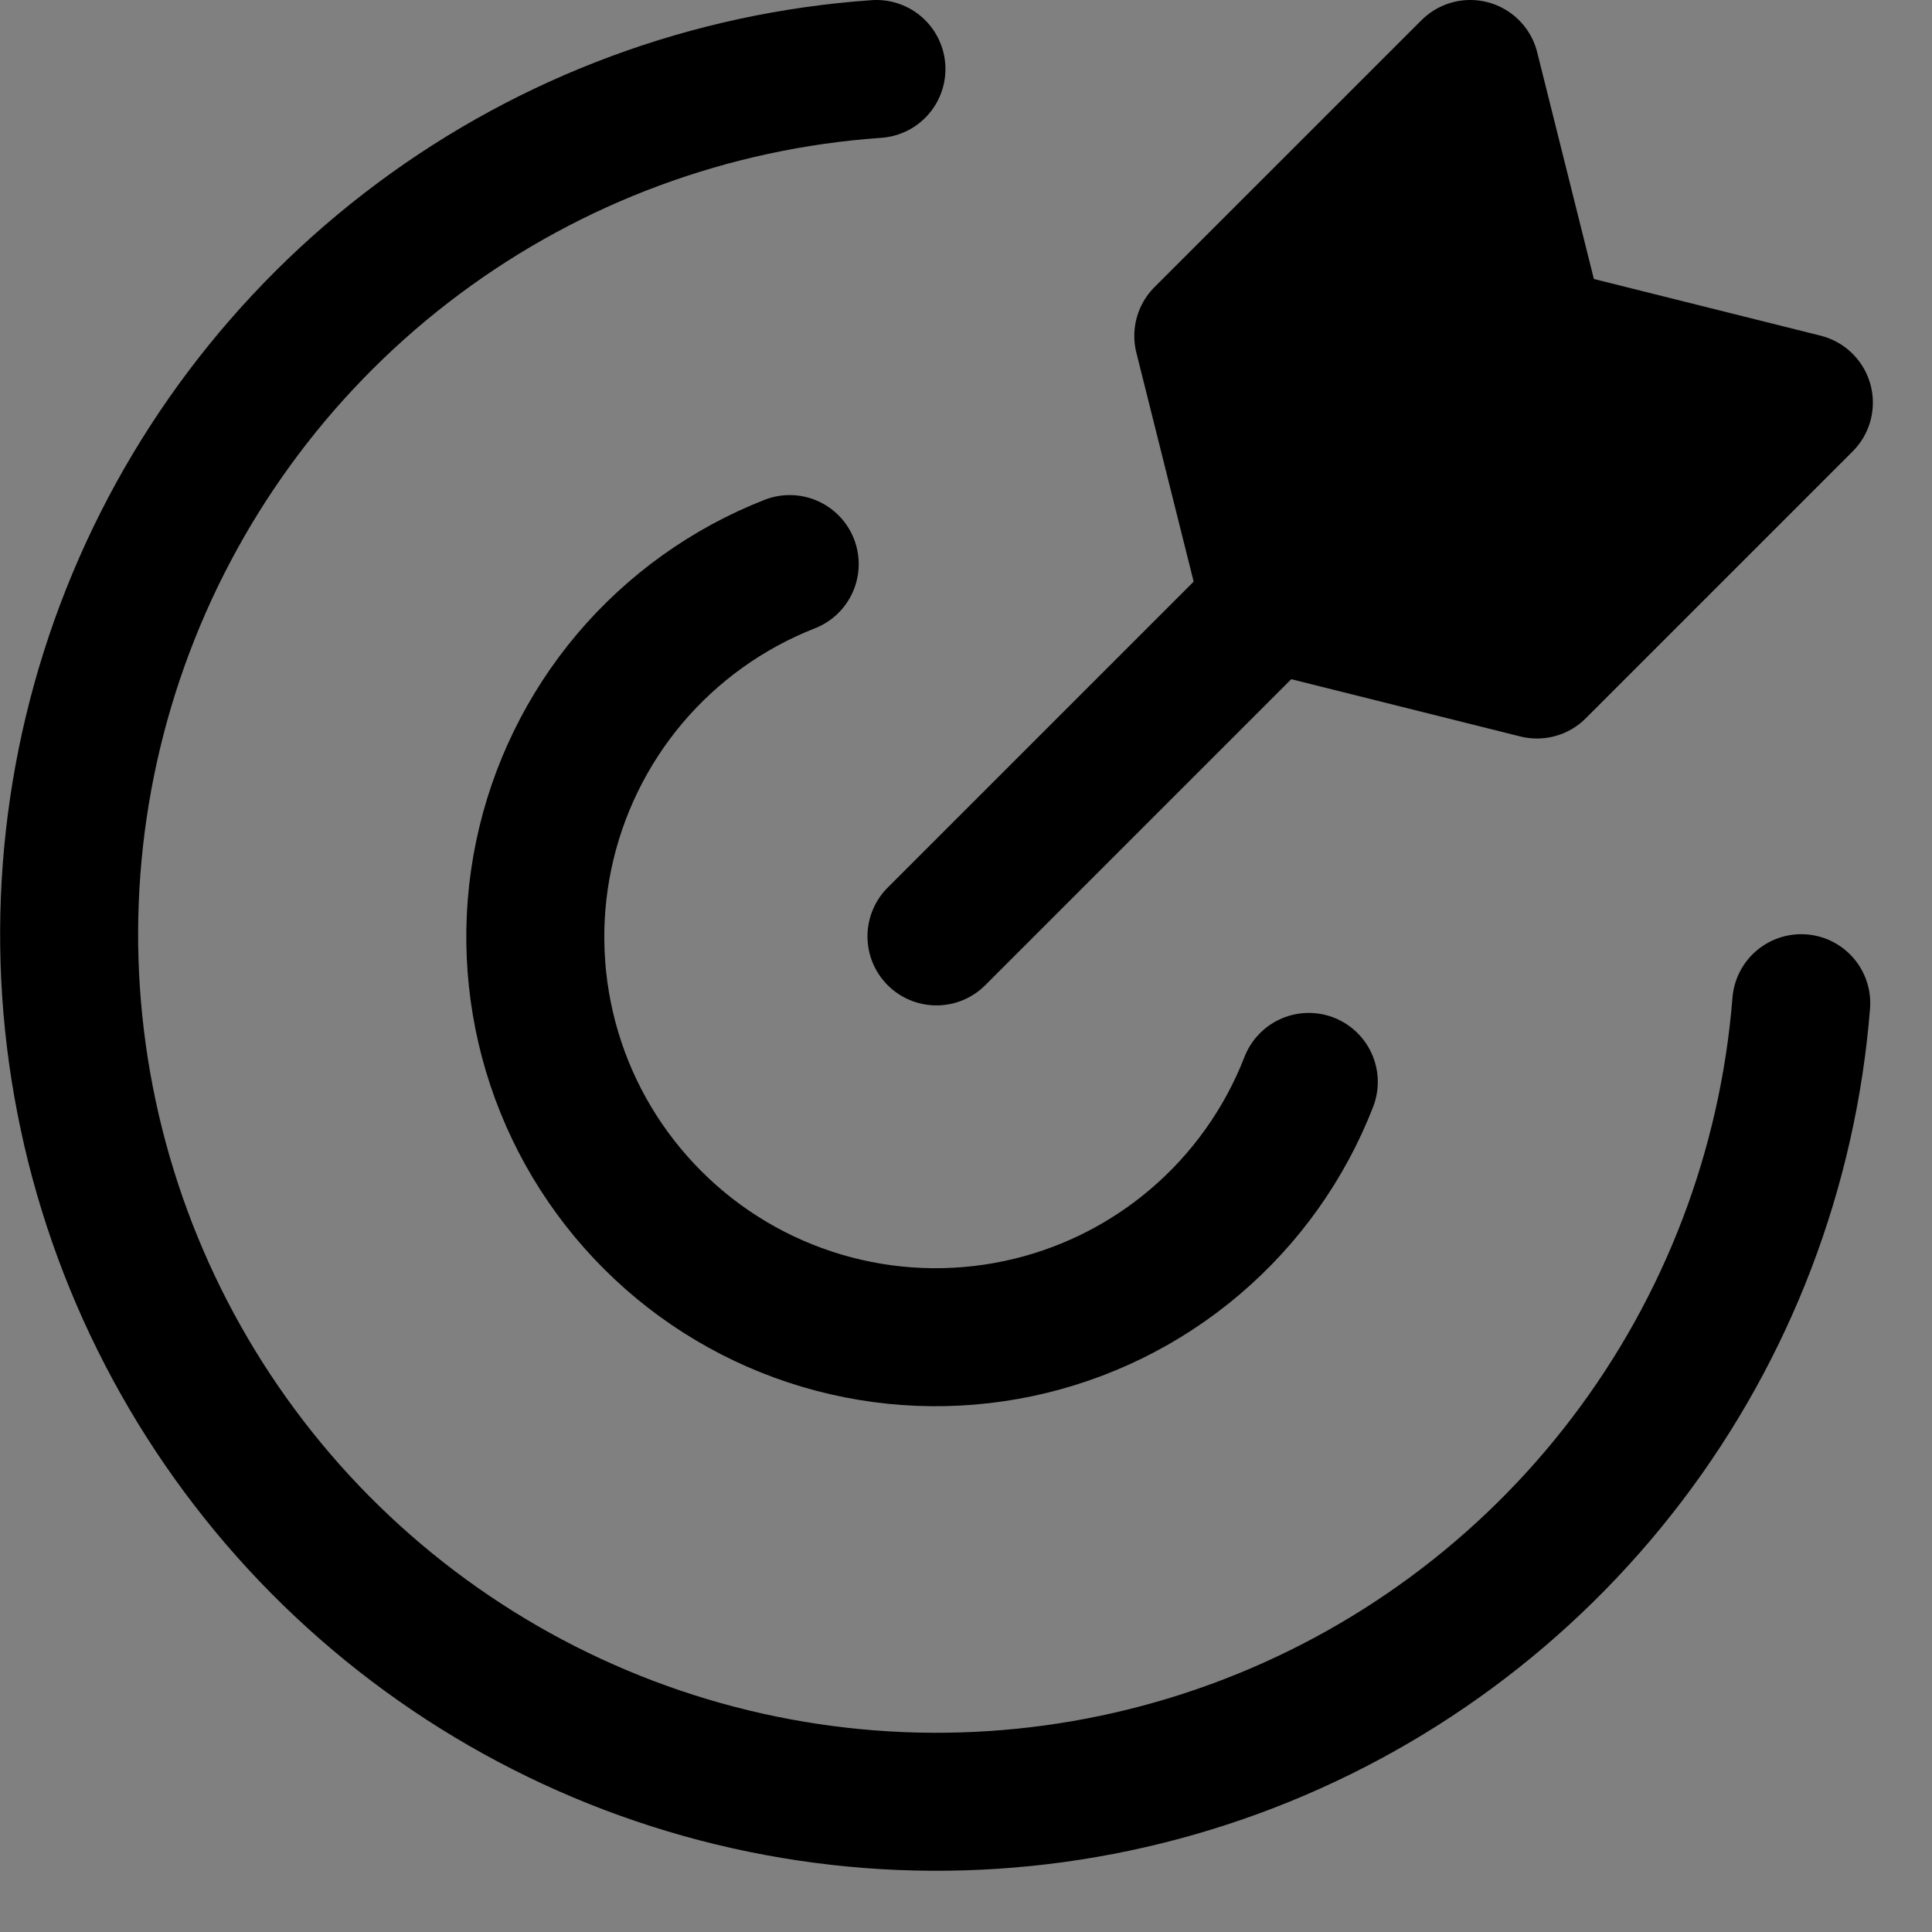 <?xml version="1.0" encoding="UTF-8"?> <svg xmlns="http://www.w3.org/2000/svg" width="28" height="28" viewBox="0 0 28 28" fill="none"><rect x="0" y="0" width="28" height="28" fill="#808080" stroke="none"/><path d="M26.105 14.539C25.914 16.938 25.039 19.232 23.582 21.148C22.126 23.064 20.15 24.522 17.89 25.348C15.629 26.175 13.179 26.335 10.83 25.81C8.481 25.285 6.333 24.096 4.639 22.386C2.946 20.675 1.779 18.515 1.278 16.161C0.776 13.807 0.961 11.358 1.81 9.106C2.659 6.854 4.137 4.893 6.068 3.456C7.998 2.019 10.301 1.167 12.702 1" stroke="black" stroke-width="2" stroke-linecap="round" stroke-linejoin="round"></path><path d="M22.275 9.703L18.407 8.736L17.439 4.868L21.308 1L22.275 4.868L26.143 5.835L22.275 9.703Z" fill="white"></path><path d="M22.275 9.703L18.407 8.736L17.439 4.868L21.308 1L22.275 4.868L26.143 5.835L22.275 9.703Z" fill="black" stroke="black" stroke-width="2" stroke-linecap="round" stroke-linejoin="round"></path><path d="M18.968 15.68C18.619 16.578 18.051 17.376 17.316 18C16.581 18.625 15.702 19.056 14.758 19.255C13.815 19.454 12.836 19.415 11.912 19.141C10.987 18.867 10.145 18.367 9.463 17.686C8.78 17.005 8.277 16.165 8.001 15.241C7.725 14.317 7.683 13.338 7.88 12.394C8.077 11.45 8.506 10.57 9.128 9.833C9.751 9.097 10.547 8.527 11.445 8.175" stroke="black" stroke-width="2" stroke-linecap="round" stroke-linejoin="round"></path><path d="M13.572 13.571L18.407 8.736" stroke="black" stroke-width="2" stroke-linecap="round" stroke-linejoin="round"></path></svg> 
